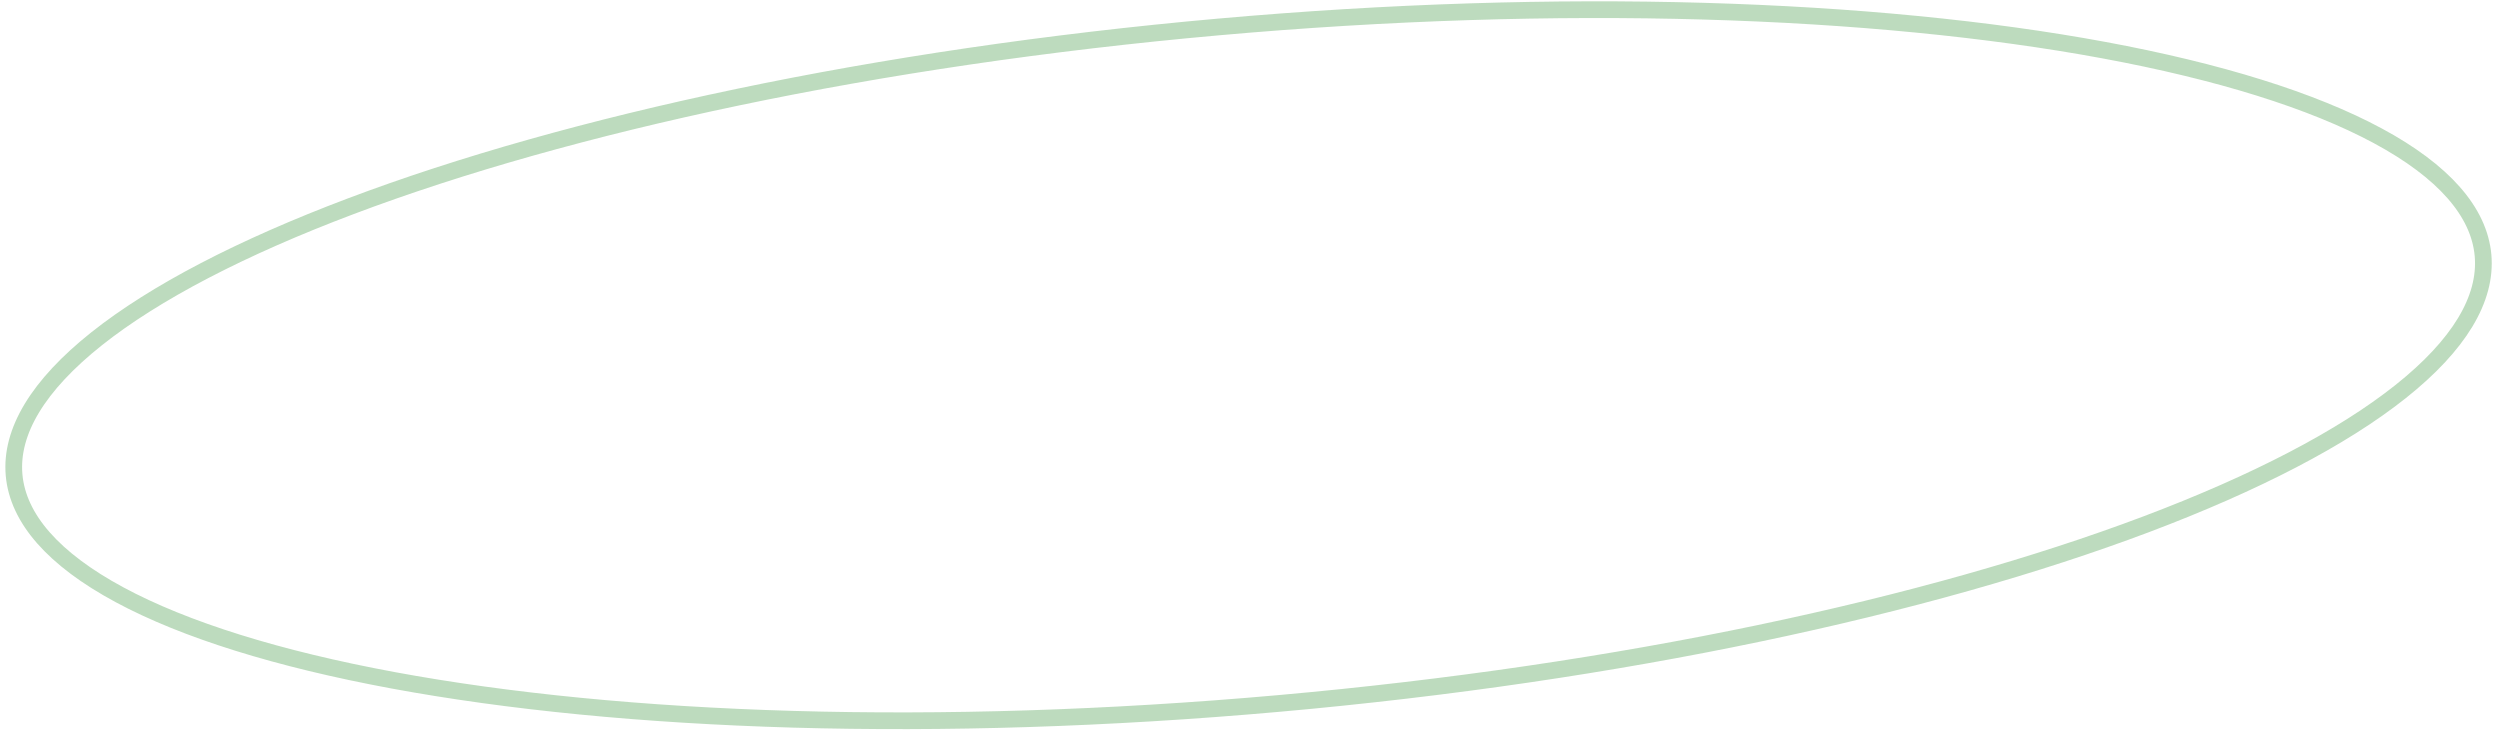<?xml version="1.0" encoding="UTF-8"?> <svg xmlns="http://www.w3.org/2000/svg" width="299" height="88" viewBox="0 0 299 88" fill="none"><path d="M296.971 30.54C297.434 35.747 294.103 41.276 287.1 46.843C280.135 52.381 269.756 57.772 256.688 62.702C230.564 72.556 193.91 80.489 152.929 84.136C111.947 87.784 74.469 86.449 47.016 81.363C33.281 78.818 22.114 75.345 14.28 71.125C6.405 66.882 2.149 62.028 1.685 56.821C1.222 51.615 4.554 46.085 11.556 40.518C18.522 34.981 28.9 29.59 41.969 24.66C68.093 14.805 104.746 6.873 145.728 3.225C186.709 -0.422 224.187 0.913 251.641 5.999C265.375 8.544 276.542 12.017 284.376 16.237C292.252 20.48 296.508 25.334 296.971 30.54Z" stroke="#248827" stroke-opacity="0.3" stroke-width="2"></path></svg> 